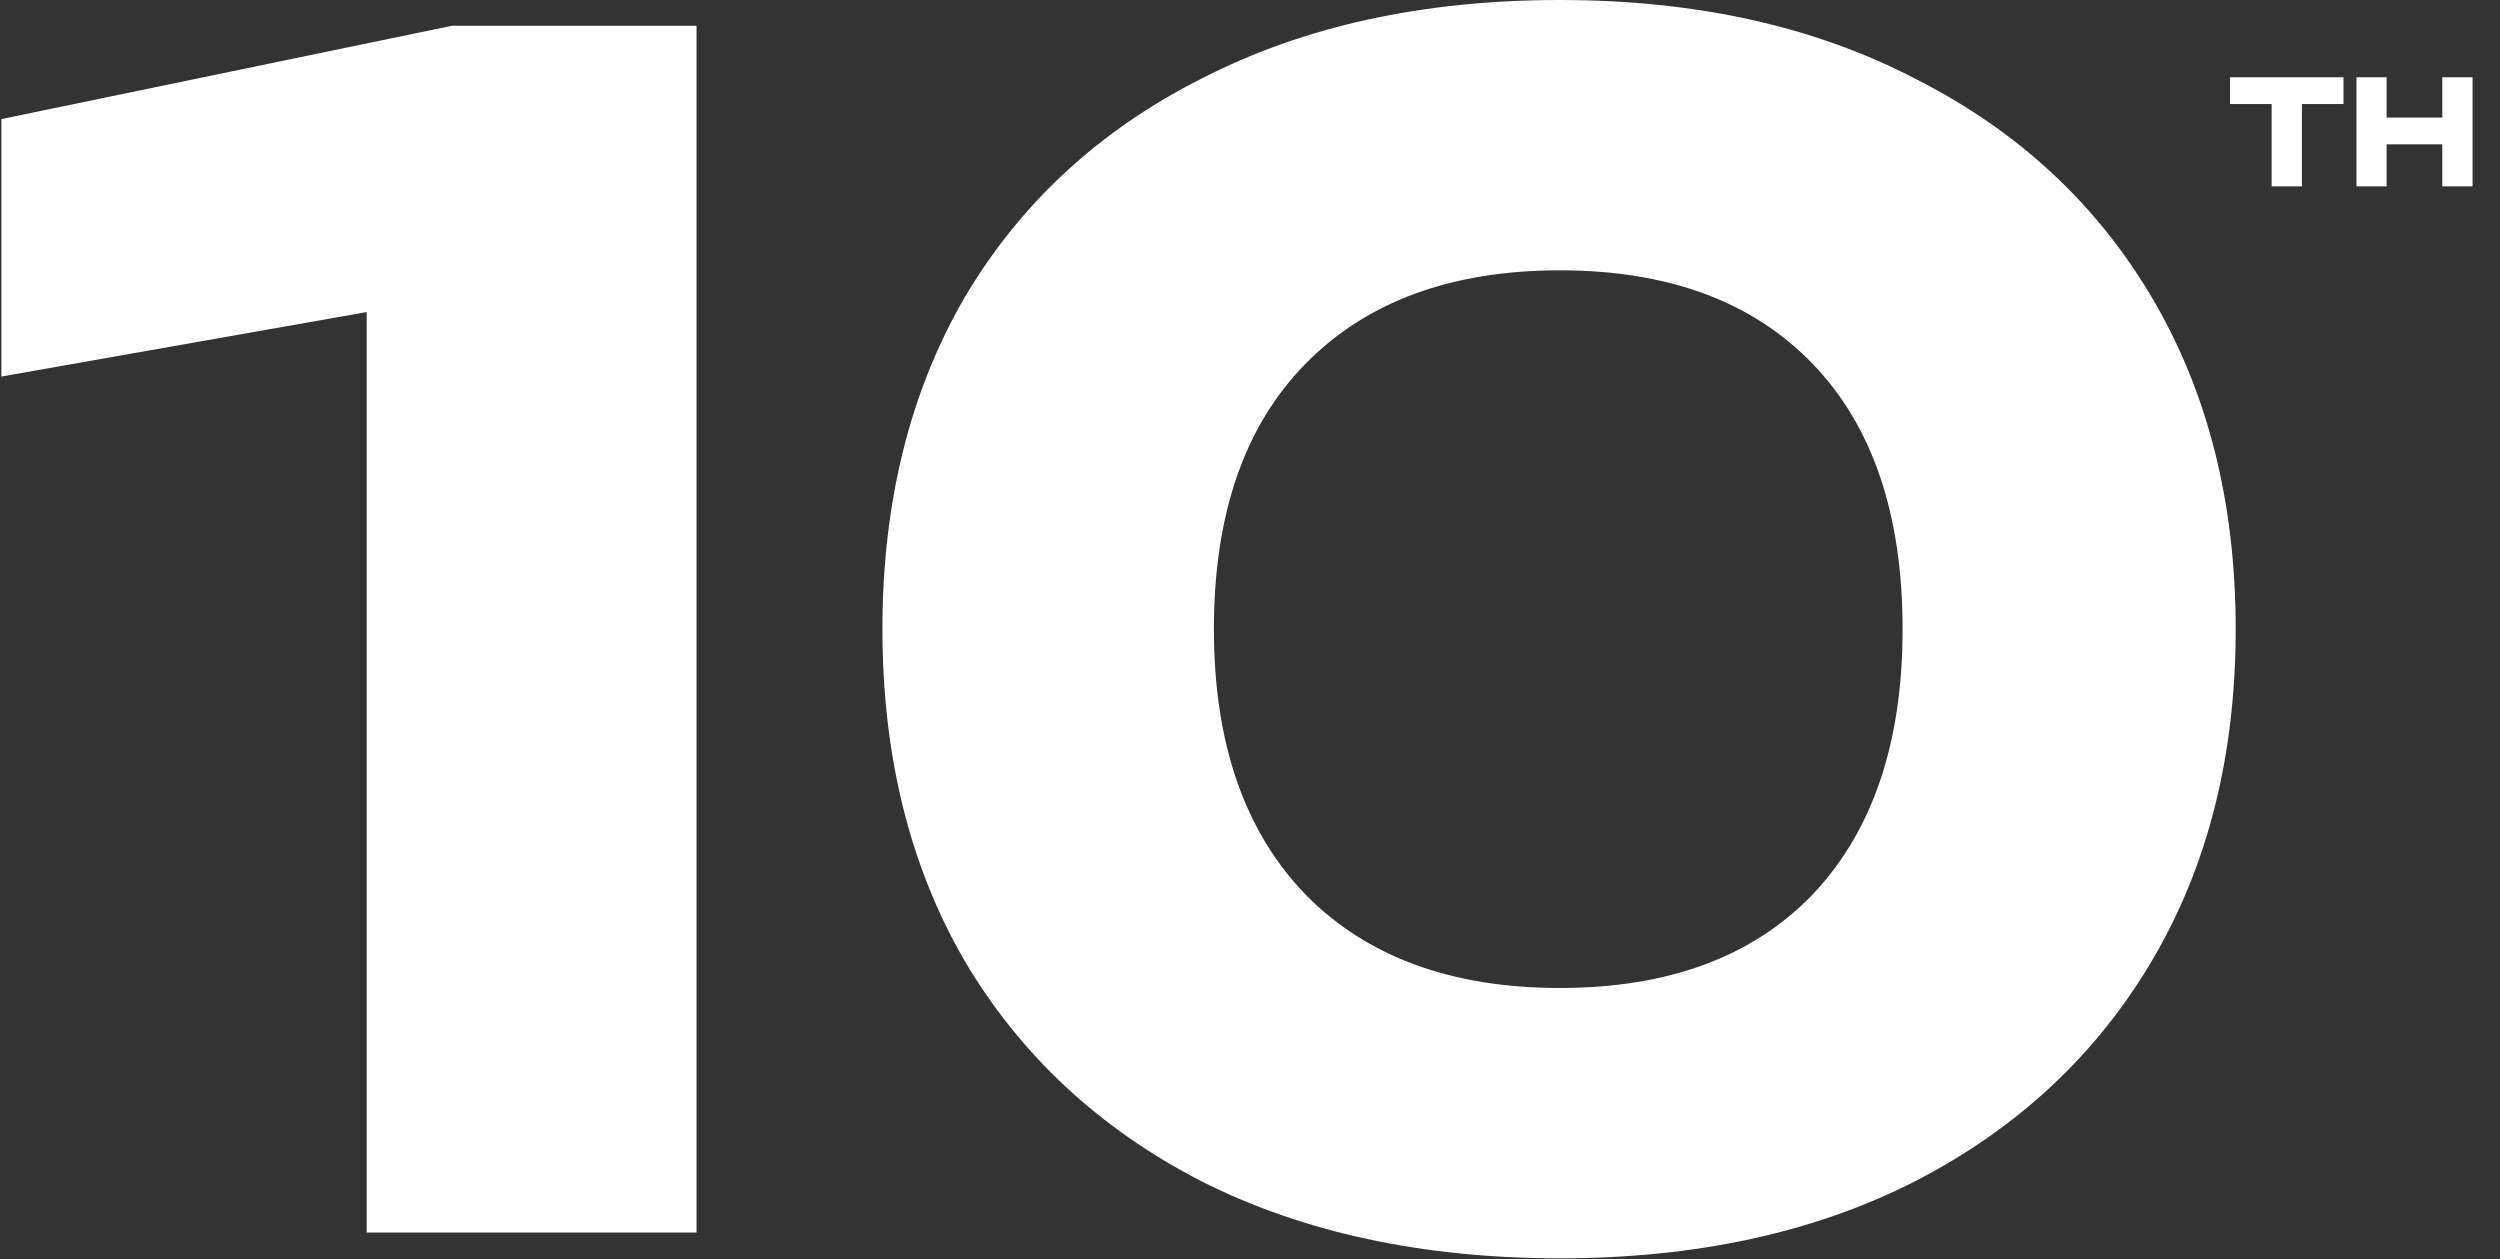 <?xml version="1.0" encoding="UTF-8"?>
<svg xmlns="http://www.w3.org/2000/svg" width="550" height="277" viewBox="0 0 550 277" fill="none">
  <rect x="0" y="0" width="550" height="277" fill="#333333" stroke="none"/>
  <path d="M499.76 19.912H506.416V41H499.76V19.912ZM490.608 17H515.568V22.888H490.608V17ZM518.428 17H525.052V41H518.428V17ZM537.308 17H543.964V41H537.308V17ZM522.14 25.864H540.06V31.752H522.14V25.864Z" fill="white"></path>
  <path d="M153.237 5.664V271.164H80.667V31.152L114.651 62.658L0.309 82.836V26.196L99.429 5.664H153.237Z" fill="white"></path>
  <path d="M343.169 276.828C312.961 276.828 286.647 271.164 264.227 259.836C241.807 248.272 224.461 232.106 212.189 211.338C200.153 190.57 194.135 166.262 194.135 138.414C194.135 110.566 200.153 86.258 212.189 65.49C224.461 44.722 241.807 28.674 264.227 17.346C286.647 5.782 312.961 0 343.169 0C373.141 0 399.219 5.782 421.403 17.346C443.823 28.674 461.169 44.722 473.441 65.49C485.713 86.258 491.849 110.566 491.849 138.414C491.849 166.262 485.713 190.57 473.441 211.338C461.169 232.106 443.823 248.272 421.403 259.836C399.219 271.164 373.141 276.828 343.169 276.828ZM343.169 217.356C367.005 217.356 385.531 210.512 398.747 196.824C411.963 182.9 418.571 163.43 418.571 138.414C418.571 113.162 411.963 93.692 398.747 80.004C385.531 66.316 367.005 59.472 343.169 59.472C319.333 59.472 300.689 66.316 287.237 80.004C273.785 93.692 267.059 113.162 267.059 138.414C267.059 163.43 273.785 182.9 287.237 196.824C300.689 210.512 319.333 217.356 343.169 217.356Z" fill="white"></path>
</svg>

